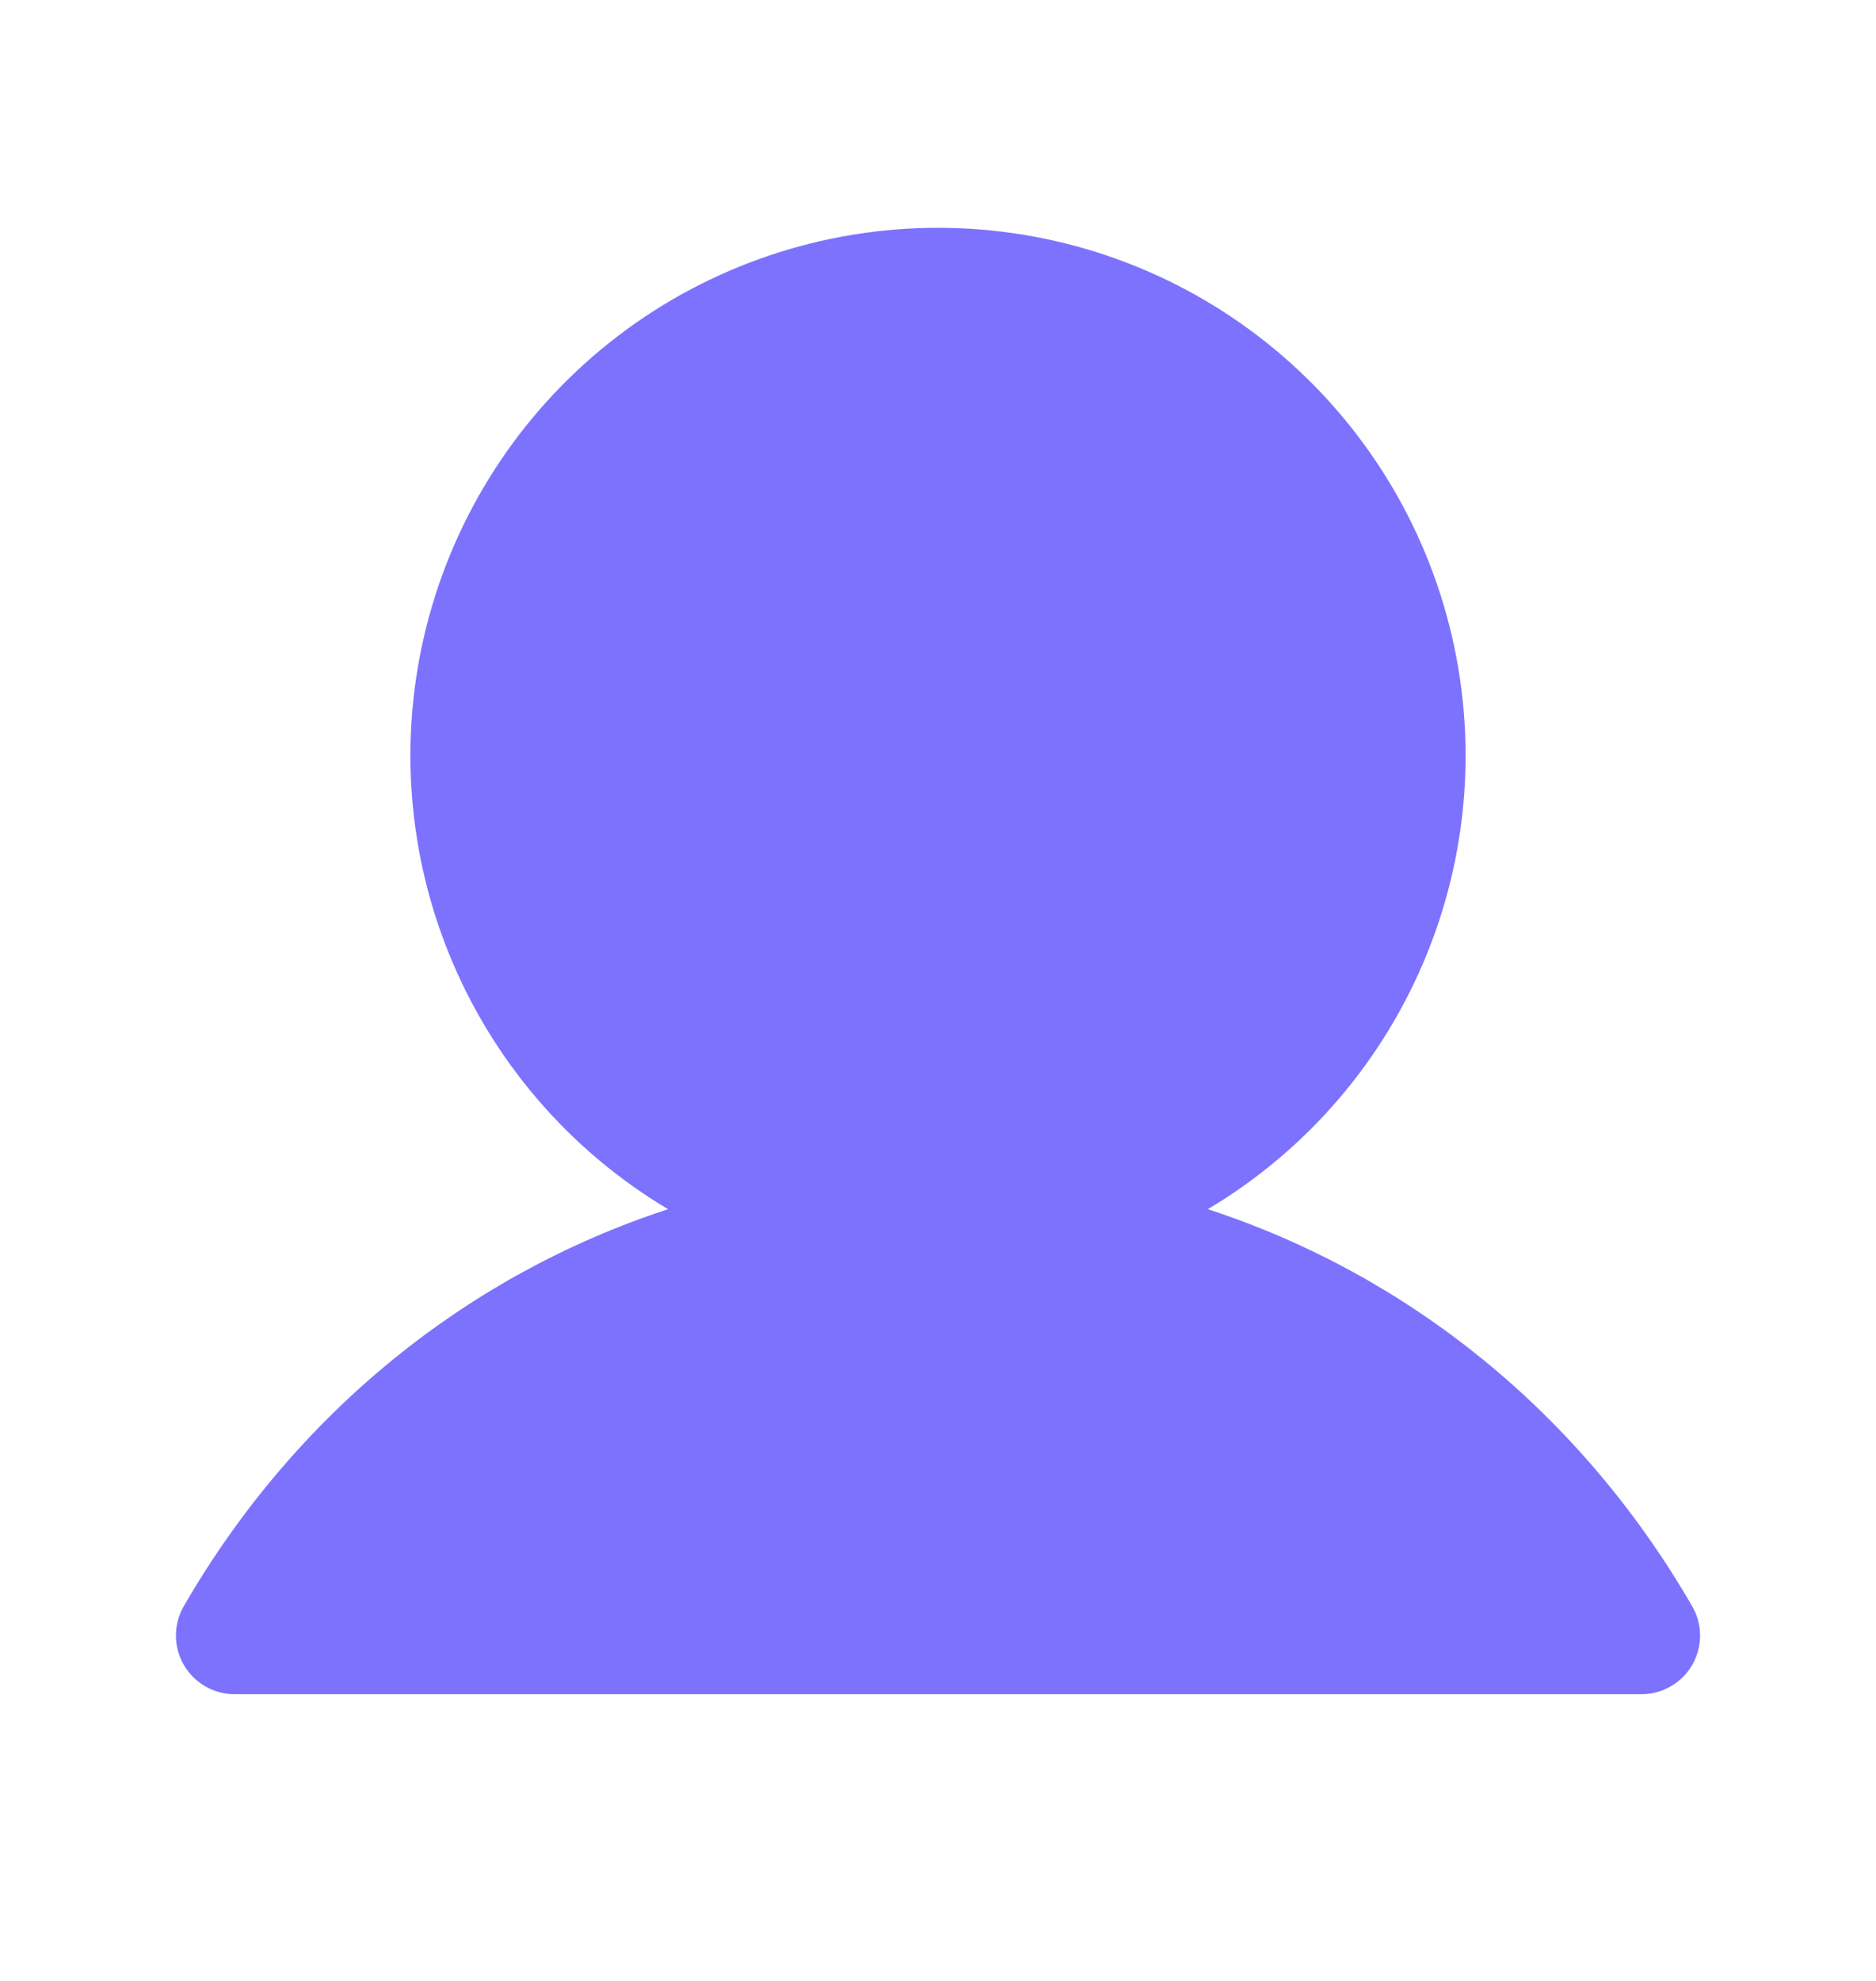 <svg xmlns="http://www.w3.org/2000/svg" viewBox="0 0 18 19" fill="none">
<path d="M16.237 15.969C16.188 16.054 16.117 16.125 16.031 16.174C15.946 16.224 15.849 16.25 15.75 16.25H2.25C2.151 16.25 2.054 16.224 1.969 16.174C1.883 16.125 1.813 16.054 1.763 15.968C1.714 15.883 1.688 15.786 1.688 15.687C1.688 15.588 1.714 15.492 1.763 15.406C2.834 13.555 4.484 12.227 6.41 11.598C5.458 11.031 4.718 10.167 4.304 9.138C3.89 8.11 3.825 6.974 4.119 5.905C4.413 4.836 5.05 3.893 5.931 3.221C6.813 2.549 7.891 2.185 9 2.185C10.109 2.185 11.187 2.549 12.068 3.221C12.95 3.893 13.587 4.836 13.881 5.905C14.175 6.974 14.11 8.11 13.696 9.138C13.282 10.167 12.542 11.031 11.589 11.598C13.515 12.227 15.166 13.555 16.236 15.406C16.286 15.492 16.312 15.588 16.312 15.687C16.312 15.786 16.286 15.883 16.237 15.969Z" fill="#7D72FE"/>
</svg>